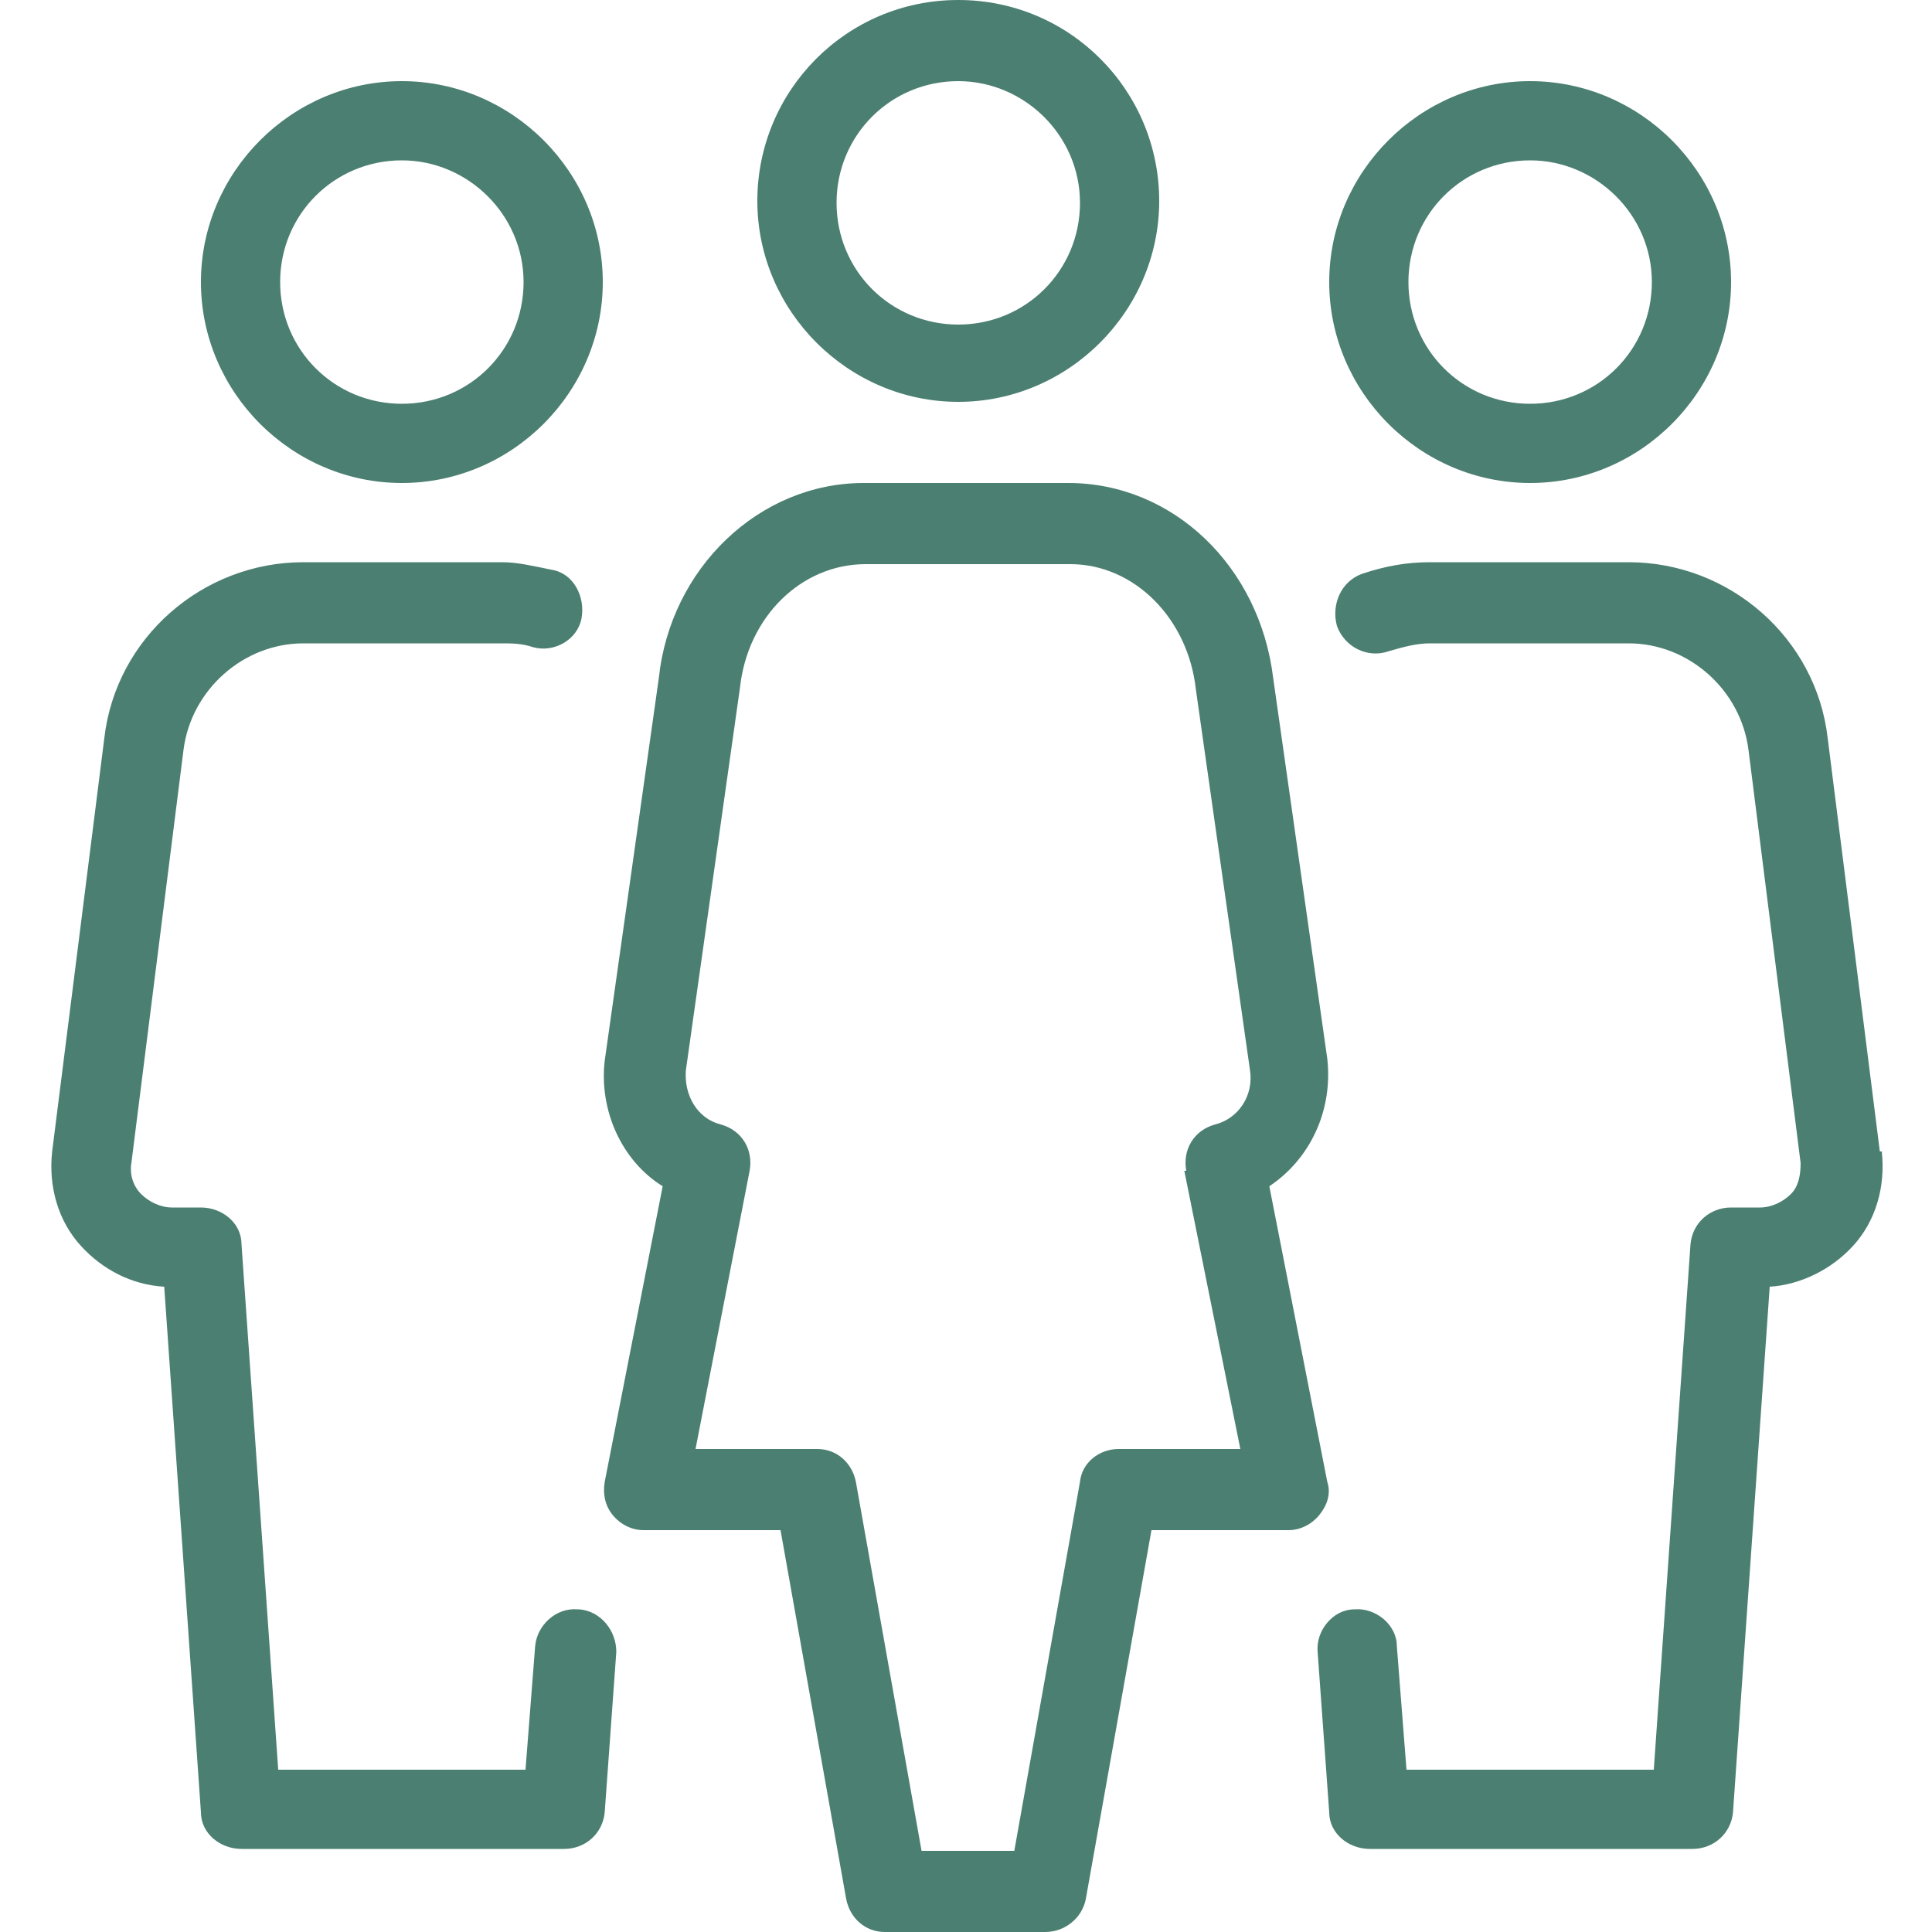 <?xml version="1.0" encoding="UTF-8"?>
<svg xmlns="http://www.w3.org/2000/svg" version="1.1" viewBox="0 0 100 100">
  <defs>
    <style>
      .cls-1 {
        fill: #4b7f71;
      }
    </style>
  </defs>
  <!-- Generator: Adobe Illustrator 28.6.0, SVG Export Plug-In . SVG Version: 1.2.0 Build 709)  -->
  <g>
    <g id="Layer_1">
      <path class="cls-1" d="M49.6,20.8c5.7,0,10.4-4.7,10.4-10.4S55.4,0,49.6,0s-10.4,4.7-10.4,10.4,4.7,10.4,10.4,10.4ZM49.6,4.2c3.4,0,6.3,2.8,6.3,6.3s-2.8,6.3-6.3,6.3-6.3-2.8-6.3-6.3,2.8-6.3,6.3-6.3ZM79.2,25c5.7,0,10.4-4.7,10.4-10.4s-4.7-10.4-10.4-10.4-10.4,4.7-10.4,10.4,4.7,10.4,10.4,10.4ZM79.2,8.3c3.4,0,6.3,2.8,6.3,6.3s-2.8,6.3-6.3,6.3-6.3-2.8-6.3-6.3,2.8-6.3,6.3-6.3ZM20.8,25c5.7,0,10.4-4.7,10.4-10.4s-4.7-10.4-10.4-10.4-10.4,4.7-10.4,10.4,4.7,10.4,10.4,10.4ZM20.8,8.3c3.4,0,6.3,2.8,6.3,6.3s-2.8,6.3-6.3,6.3-6.3-2.8-6.3-6.3,2.8-6.3,6.3-6.3ZM97.3,59.6l-2.7-21.4c-.6-5.2-5.1-9.1-10.3-9.1h-10.3c-1.2,0-2.3.2-3.5.6-1.1.4-1.6,1.6-1.3,2.7.4,1.1,1.6,1.7,2.7,1.3.7-.2,1.4-.4,2.1-.4h10.3c3.1,0,5.8,2.4,6.2,5.5l2.7,21.4c0,.6-.1,1.2-.5,1.6s-1,.7-1.6.7h-1.5c-1.1,0-2,.8-2.1,1.9l-1.9,27.2h-12.8l-.5-6.4c0-1.1-1.1-2-2.2-1.9-1.1,0-2,1.1-1.9,2.2l.6,8.3c0,1.1,1,1.9,2.1,1.9h16.7c1.1,0,2-.8,2.1-1.9l1.9-27.2c1.6-.1,3.2-.9,4.3-2.1,1.2-1.3,1.7-3.1,1.5-4.9ZM68.7,76.7l-3-15.3c2.1-1.4,3.3-3.9,3-6.6l-2.8-19.7c-.7-5.8-5.2-10.1-10.6-10.1h-10.6c-5.4,0-10,4.4-10.6,10.1l-2.8,19.8c-.3,2.6.9,5.2,3,6.5l-3,15.3c-.1.6,0,1.2.4,1.7.4.5,1,.8,1.6.8h7.1l3.4,19.1c.2,1,1,1.7,2,1.7h8.3c1,0,1.9-.7,2.1-1.7l3.4-19.1h7.1c.6,0,1.2-.3,1.6-.8.4-.5.6-1.1.4-1.7ZM61.3,60.6l2.9,14.4h-6.3c-1,0-1.9.7-2,1.7l-3.4,19.1h-4.8l-3.4-19.1c-.2-1-1-1.7-2-1.7h-6.3l2.8-14.4c.2-1.1-.4-2.1-1.5-2.4-1.2-.3-1.9-1.5-1.8-2.8l2.8-19.8c.4-3.7,3.2-6.4,6.5-6.4h10.6c3.3,0,6.1,2.8,6.5,6.5l2.8,19.7c.2,1.3-.6,2.5-1.8,2.8-1.1.3-1.7,1.3-1.5,2.4ZM29.9,83.3c-1.1-.1-2.1.8-2.2,1.9l-.5,6.4h-12.8l-1.9-27.2c0-1.1-1-1.9-2.1-1.9h-1.5c-.6,0-1.2-.3-1.6-.7s-.6-1-.5-1.6l2.7-21.4c.4-3.1,3.1-5.5,6.2-5.5h10.3c.5,0,1,0,1.6.2,1.1.3,2.3-.4,2.5-1.5s-.4-2.3-1.5-2.5c-1-.2-1.8-.4-2.6-.4h-10.3c-5.2,0-9.7,3.9-10.3,9.1l-2.7,21.4c-.2,1.8.3,3.6,1.5,4.9,1.1,1.2,2.6,2,4.3,2.1l1.9,27.2c0,1.1,1,1.9,2.1,1.9h16.7c1.1,0,2-.8,2.1-1.9l.6-8.3c0-1.1-.8-2.1-1.9-2.2Z"/>
    </g>
  </g>
</svg>